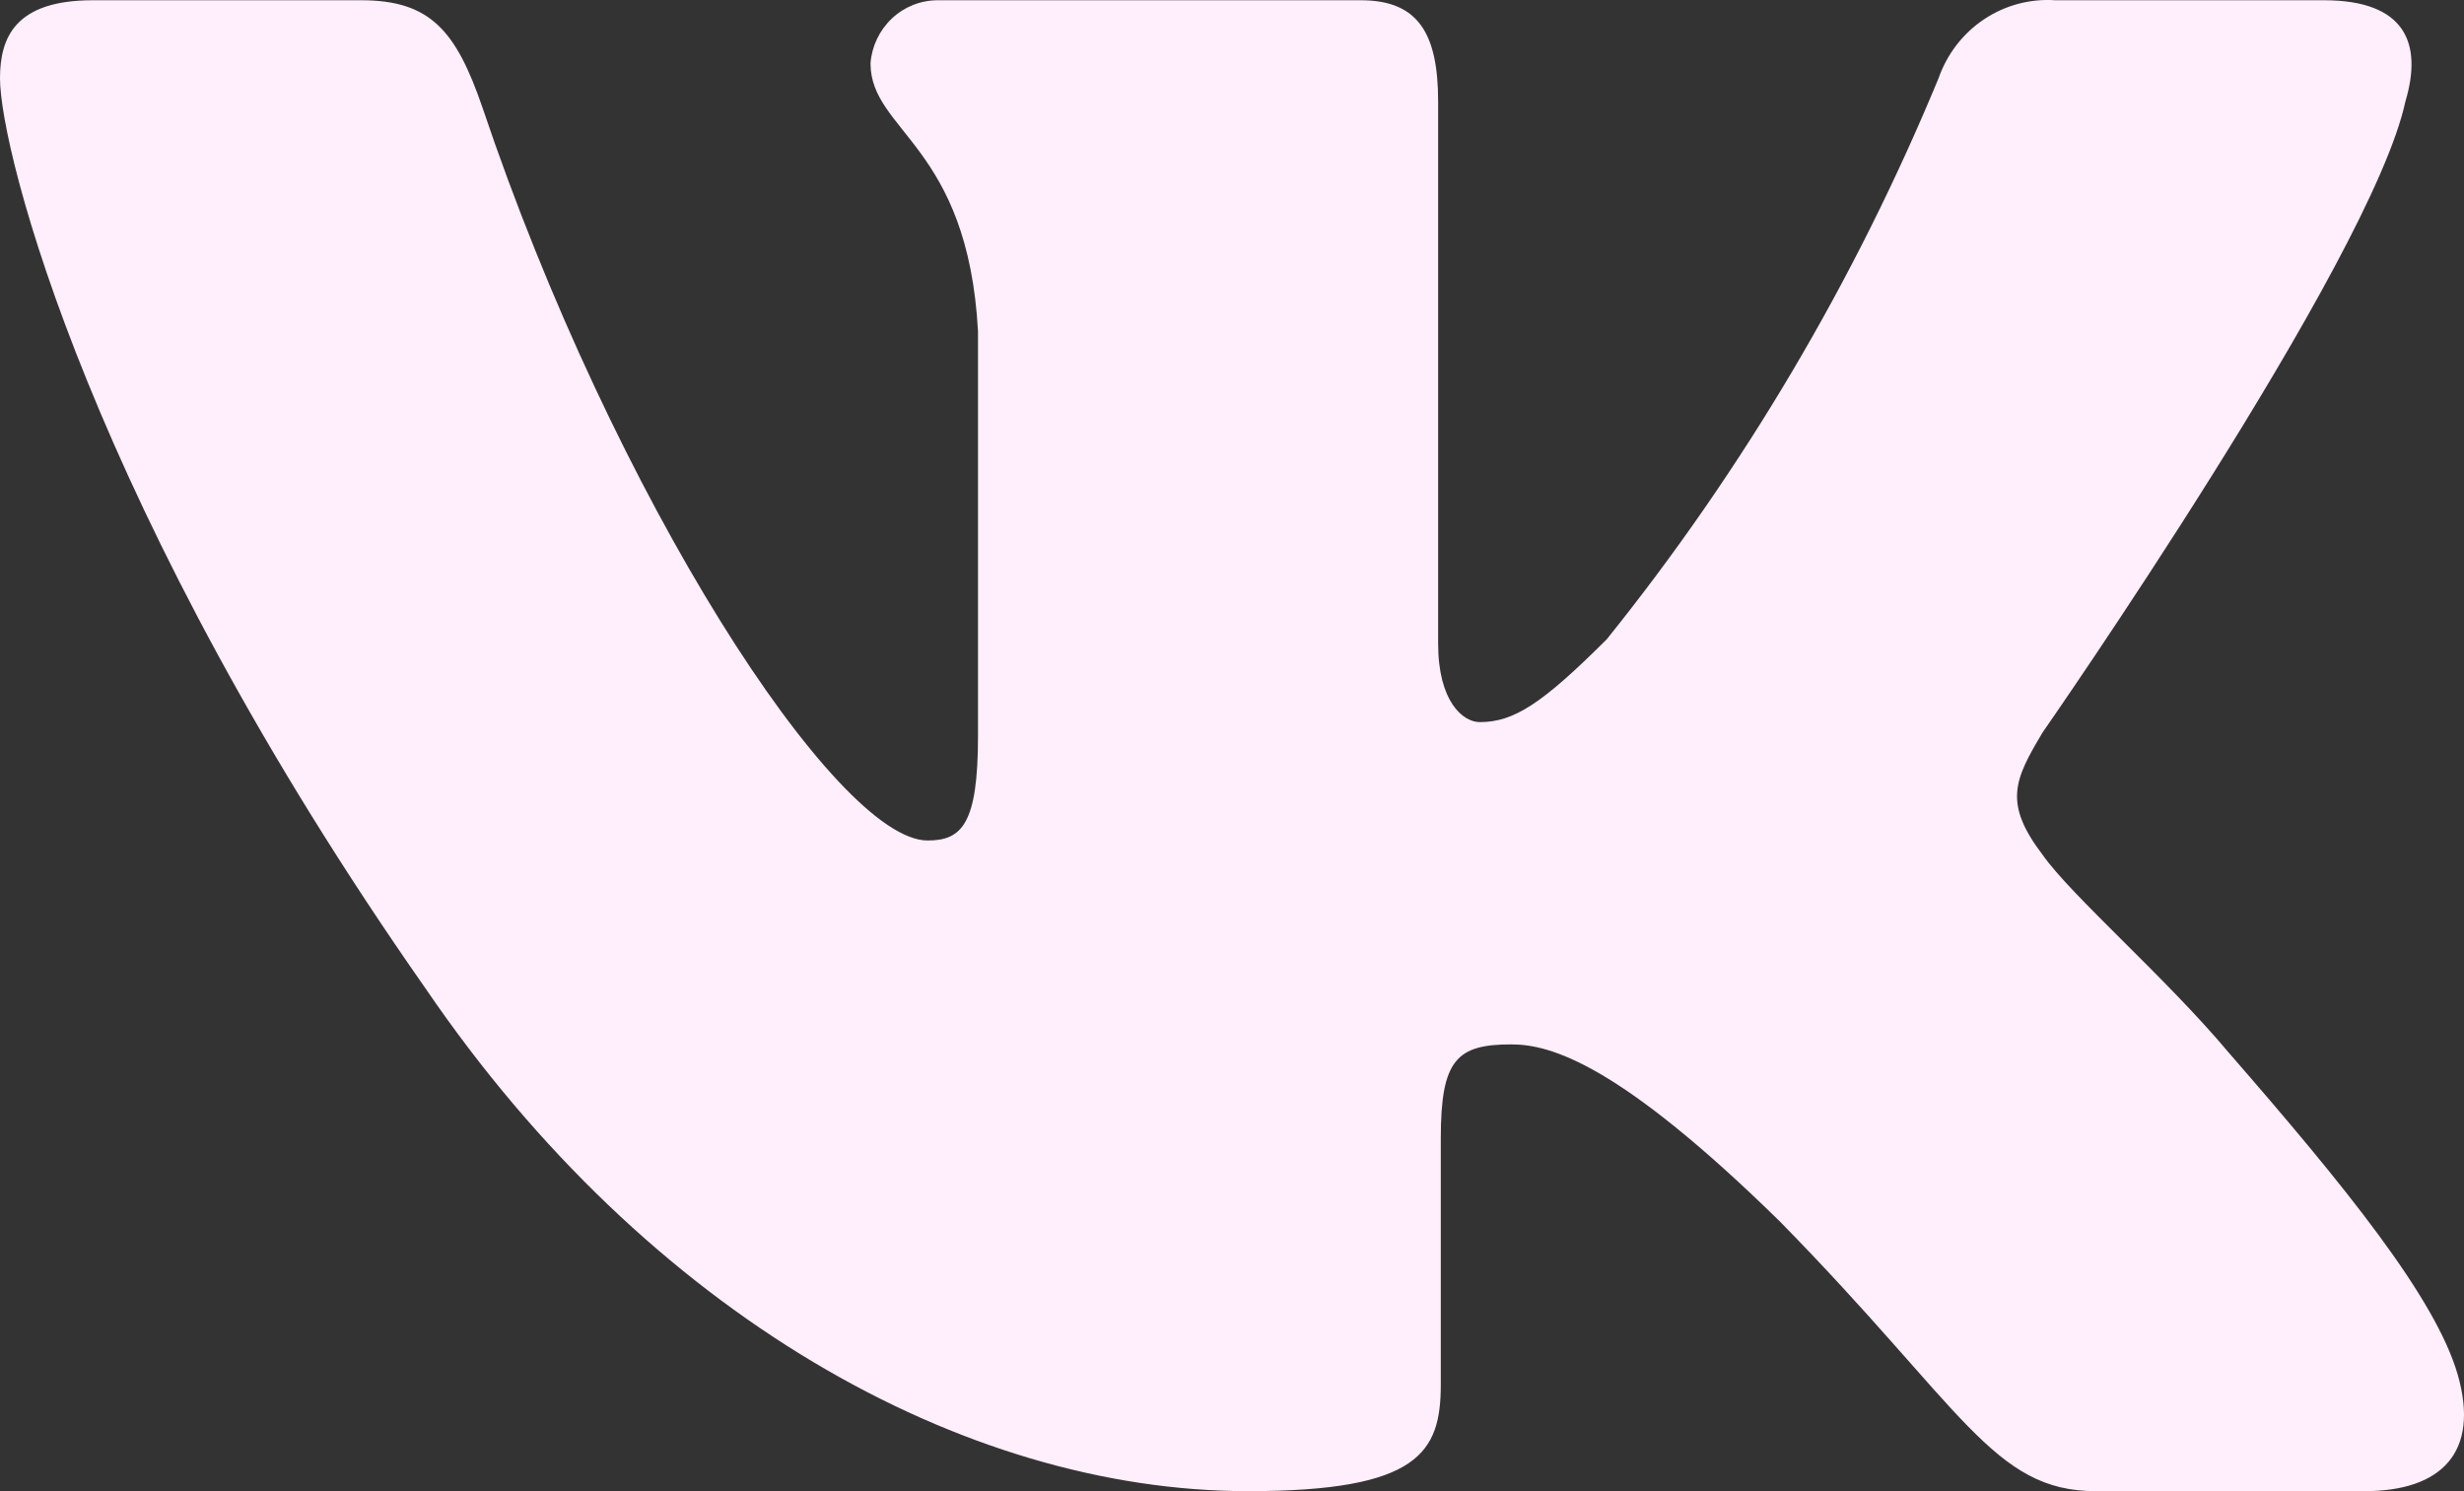 <svg width="38" height="23" viewBox="0 0 38 23" fill="none" xmlns="http://www.w3.org/2000/svg">
<rect x="0" y="0" width="38" height="23" fill="#333333" stroke="none"/>
<path d="M34.371 16.235C33.398 15.075 31.947 13.819 31.502 13.186C30.891 12.383 31.067 12.025 31.502 11.296C31.502 11.296 36.568 4.025 37.096 1.566C37.365 0.669 37.096 0.004 35.842 0.004H31.699C31.311 -0.023 30.924 0.08 30.599 0.297C30.273 0.514 30.027 0.834 29.896 1.208C28.607 4.327 26.884 7.242 24.779 9.861C23.784 10.853 23.349 11.138 22.821 11.138C22.562 11.138 22.179 10.822 22.179 9.925V1.566C22.179 0.511 21.868 0.004 20.988 0.004H14.461C14.2 0.004 13.949 0.103 13.757 0.283C13.565 0.463 13.446 0.71 13.425 0.975C13.425 2.031 14.927 2.231 15.083 5.112V11.349C15.083 12.711 14.834 12.964 14.306 12.964C12.897 12.964 9.468 7.687 7.438 1.651C7.034 0.479 6.64 0.004 5.573 0.004H1.43C0.238 0.004 0 0.574 0 1.208C0 2.326 1.409 7.888 6.568 15.254C9.996 20.277 14.855 23 19.247 23C21.889 23 22.22 22.399 22.22 21.354V17.555C22.22 16.341 22.469 16.109 23.308 16.109C23.919 16.109 24.976 16.415 27.451 18.842C30.269 21.713 30.735 23 32.32 23H36.464C37.655 23 38.246 22.399 37.904 21.206C37.562 20.014 36.153 18.283 34.371 16.235Z" fill="#FFEEFB"/>
</svg>
